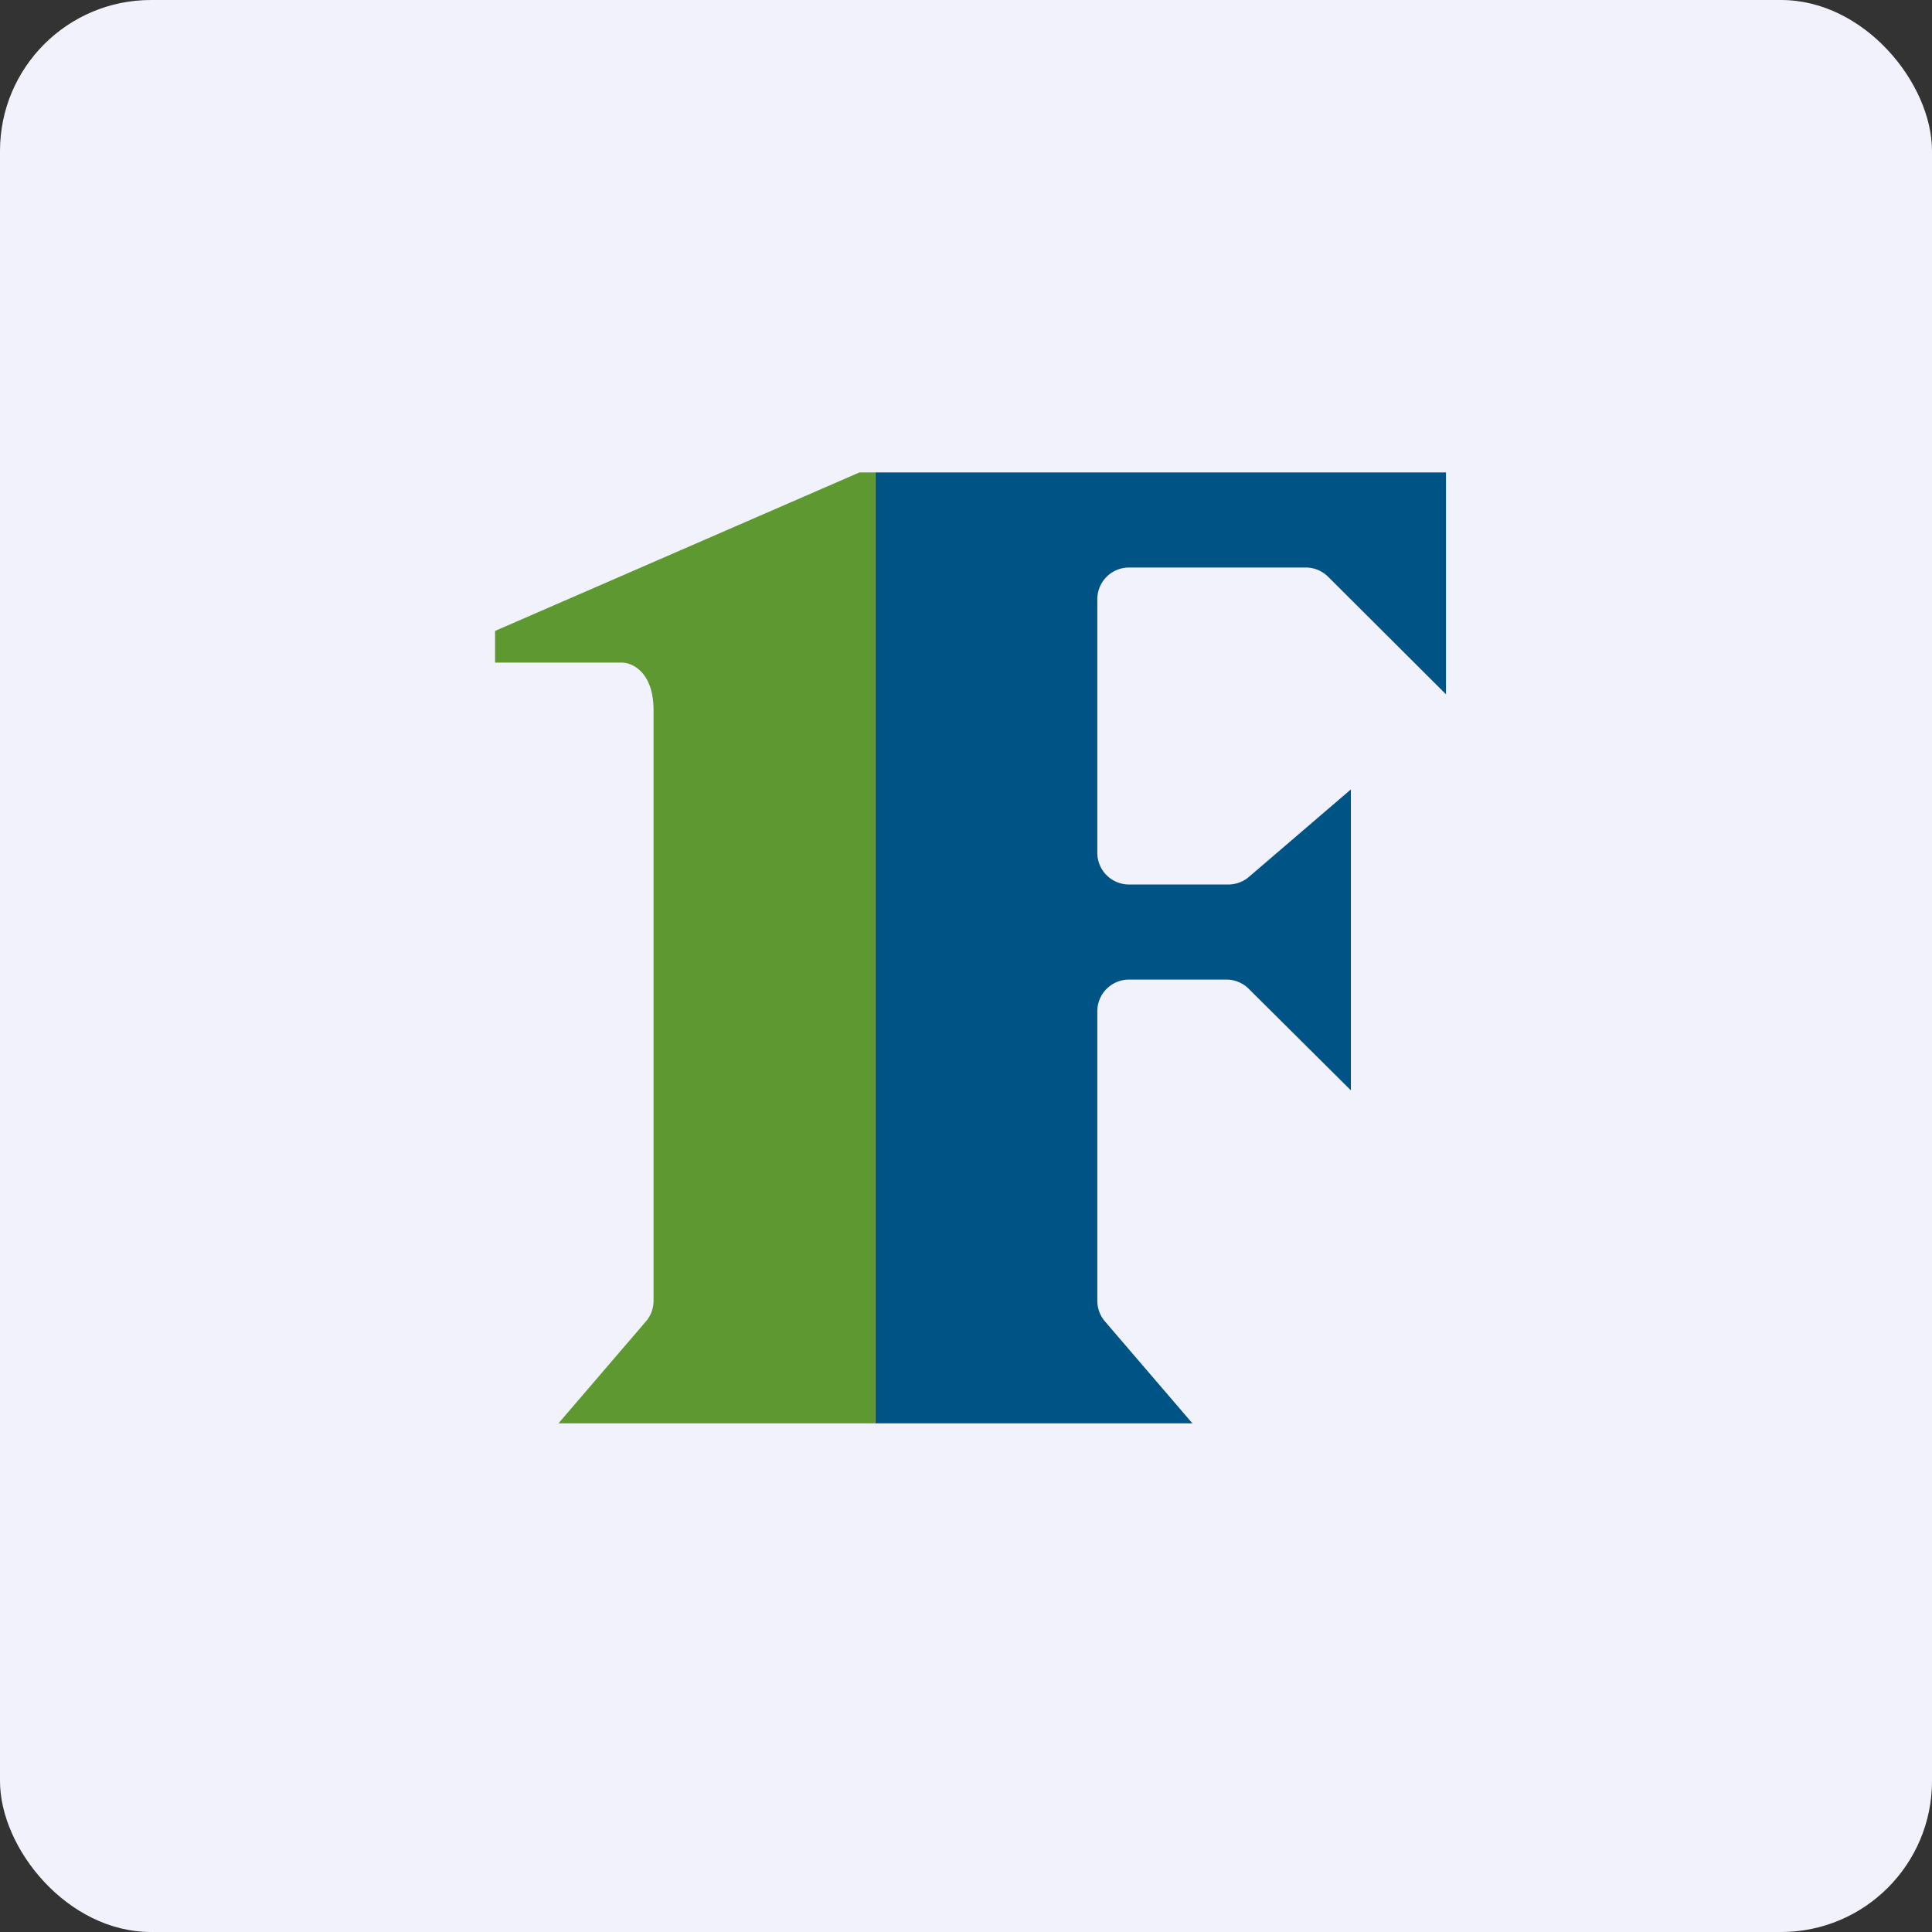 <!-- by FastBull --><svg xmlns="http://www.w3.org/2000/svg" width="64" height="64" viewBox="0 0 64 64"><rect x="0" y="0" width="64" height="64" fill="#333333" stroke="none"/><rect x="0" y="0" width="64" height="64" rx="5" ry="5" fill="#f1f2fb" /><path fill="#f1f2fb" d="M 2.75,2 L 61.55,2 L 61.55,60.80 L 2.75,60.80 L 2.75,2" /><path d="M 47.90,15.65 L 29,15.65 L 29,47.15 L 39.50,47.15 L 36.60,43.77 A 1.05,1.05 0 0,1 36.35,43.09 L 36.35,33.50 A 1.05,1.05 0 0,1 37.40,32.45 L 40.64,32.45 A 1.05,1.05 0 0,1 41.38,32.77 L 44.75,36.12 L 44.75,26.15 L 41.37,29.05 A 1.05,1.05 0 0,1 40.69,29.30 L 37.40,29.30 A 1.05,1.05 0 0,1 36.35,28.25 L 36.35,19.85 A 1.05,1.05 0 0,1 37.40,18.80 L 43.27,18.80 A 1.05,1.05 0 0,1 44,19.11 L 47.90,23 L 47.90,15.65" fill="#005485" /><path d="M 29,47.15 L 18.50,47.15 L 21.40,43.77 A 1.05,1.05 0 0,0 21.65,43.09 L 21.65,23.53 C 21.65,22.27 20.95,21.95 20.60,21.95 L 16.40,21.95 L 16.40,20.90 L 28.47,15.65 L 29,15.65 L 29,47.15 L 29,47.15" fill="#5e9830" /></svg>